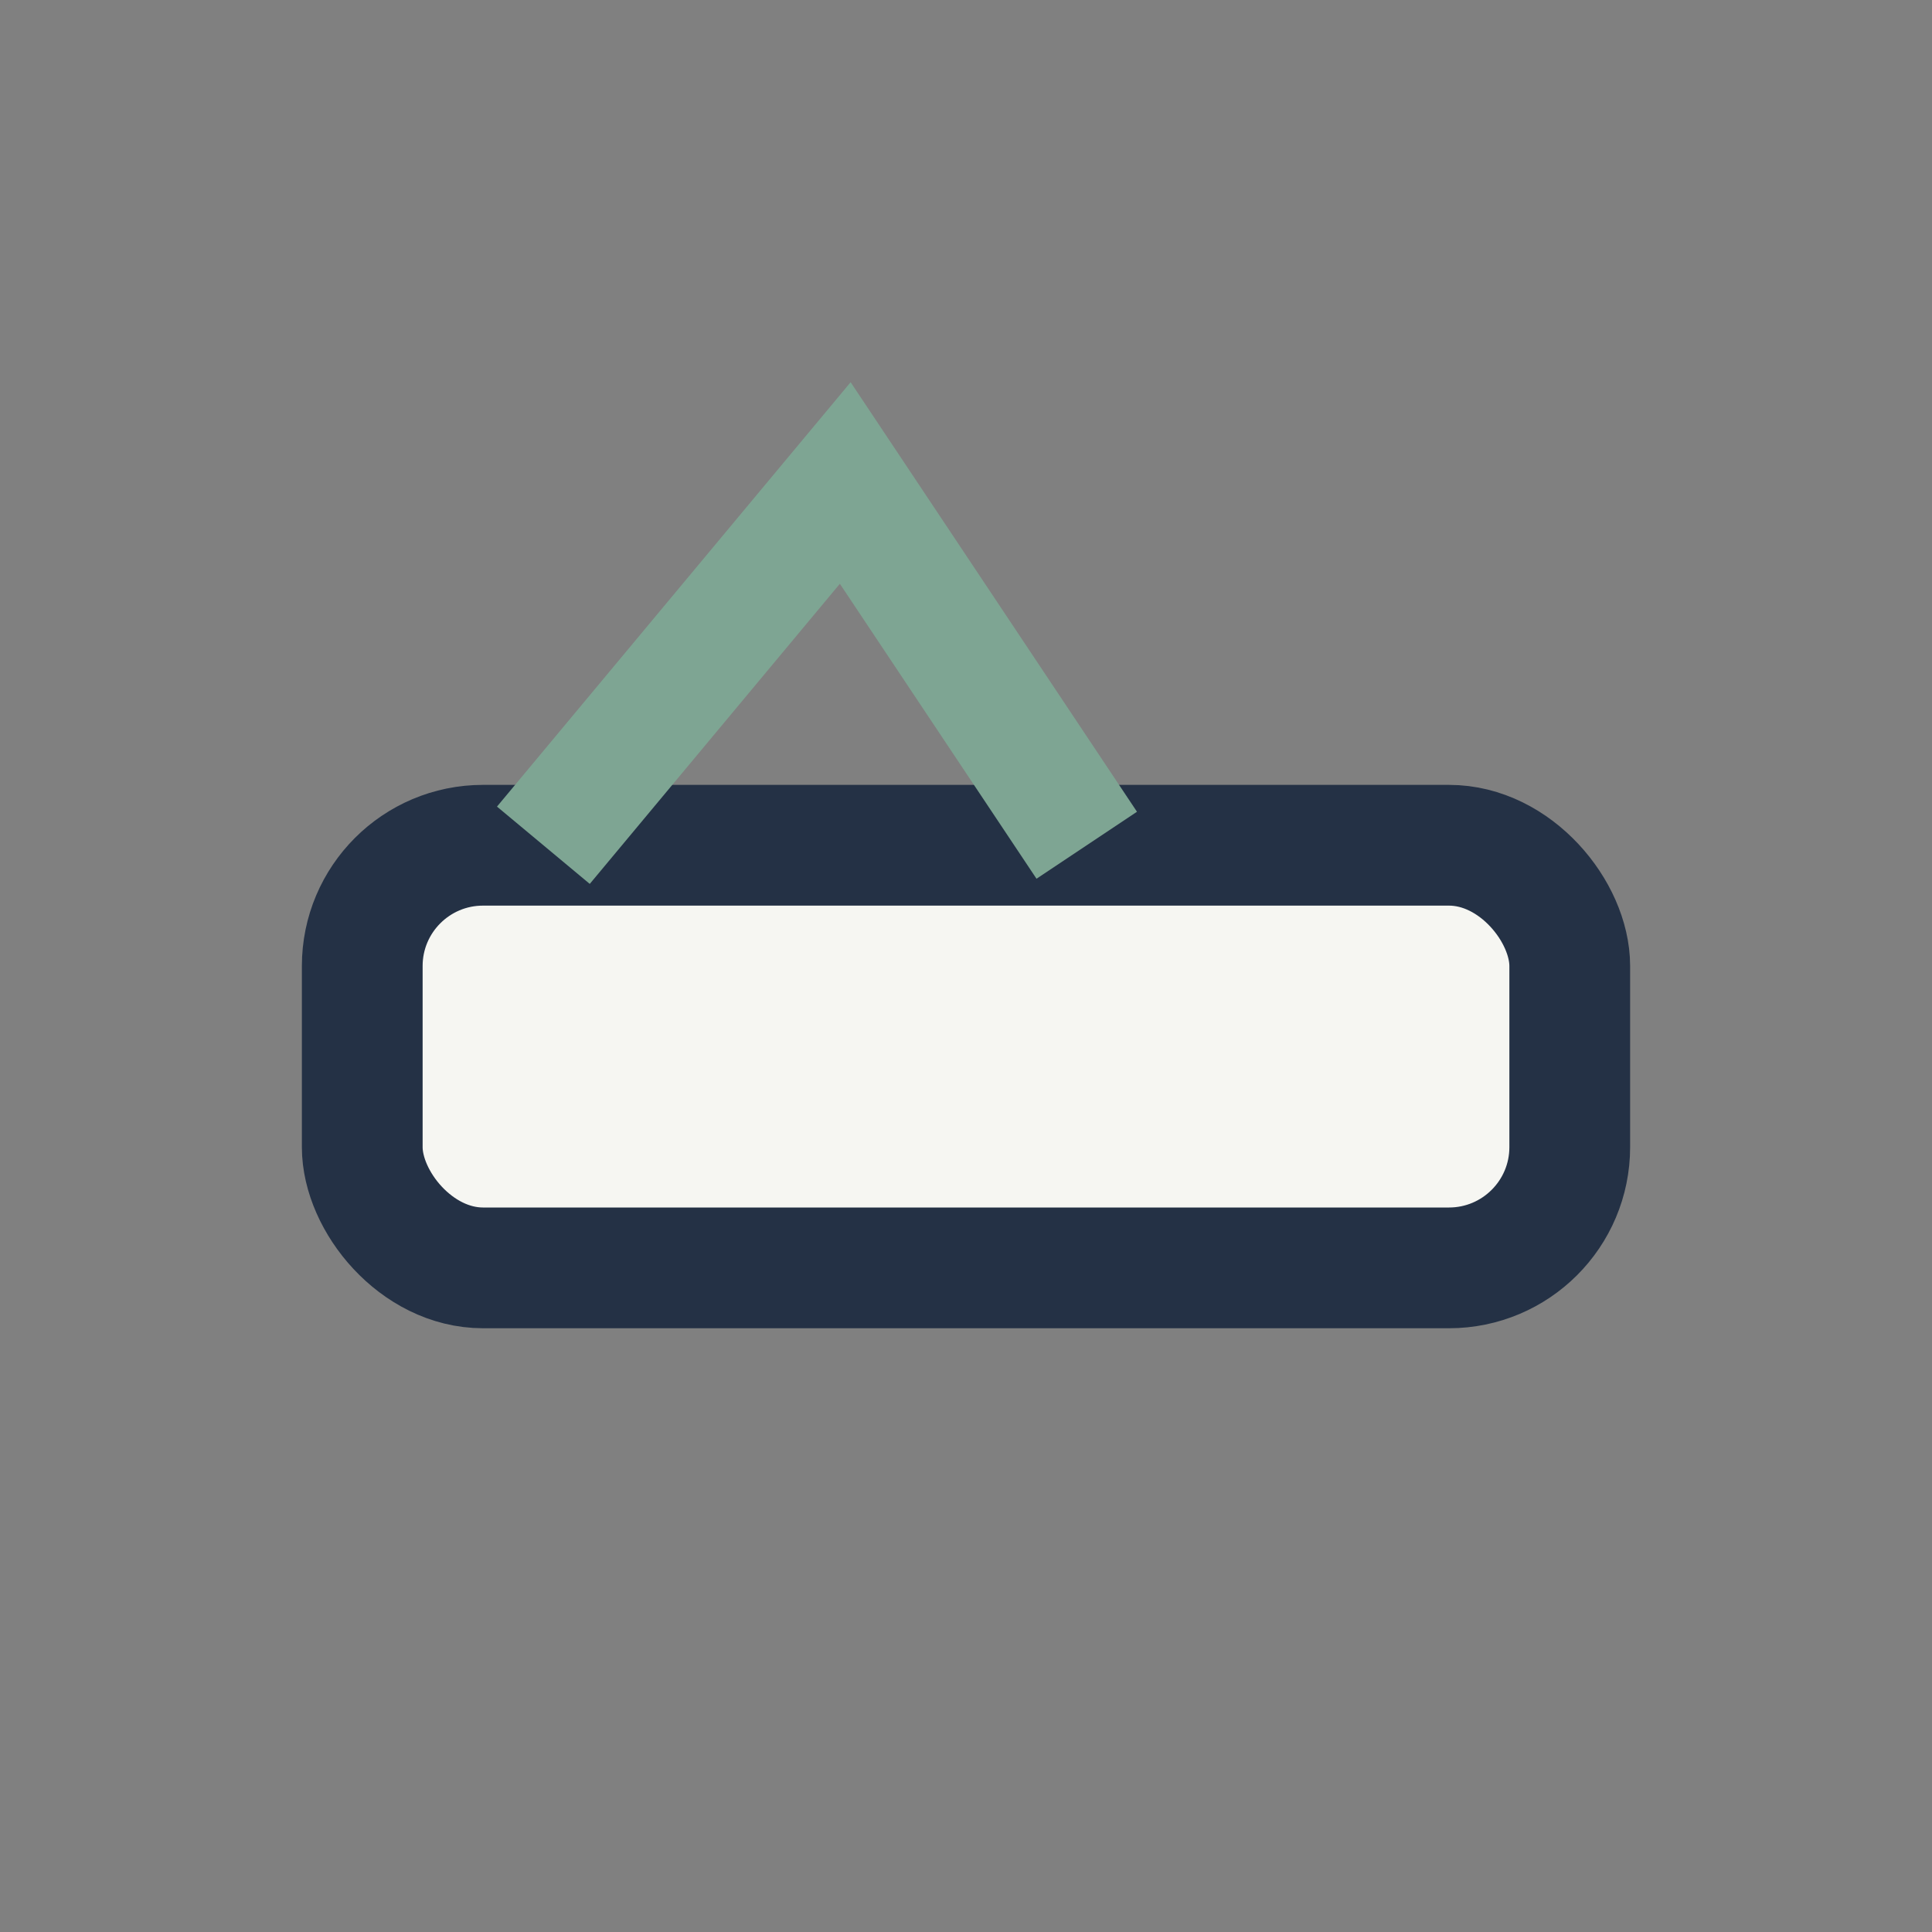 <?xml version="1.0" encoding="UTF-8"?>
<svg xmlns="http://www.w3.org/2000/svg" viewBox="0 0 32 32"><rect x="0" y="0" width="32" height="32" fill="#808080" stroke="none"/><rect x="6" y="14" width="20" height="7" rx="2" fill="#F6F6F2" stroke="#243145" stroke-width="2"/><path d="M9 14l5-6 4 6" stroke="#7EA593" stroke-width="2" fill="none"/></svg>